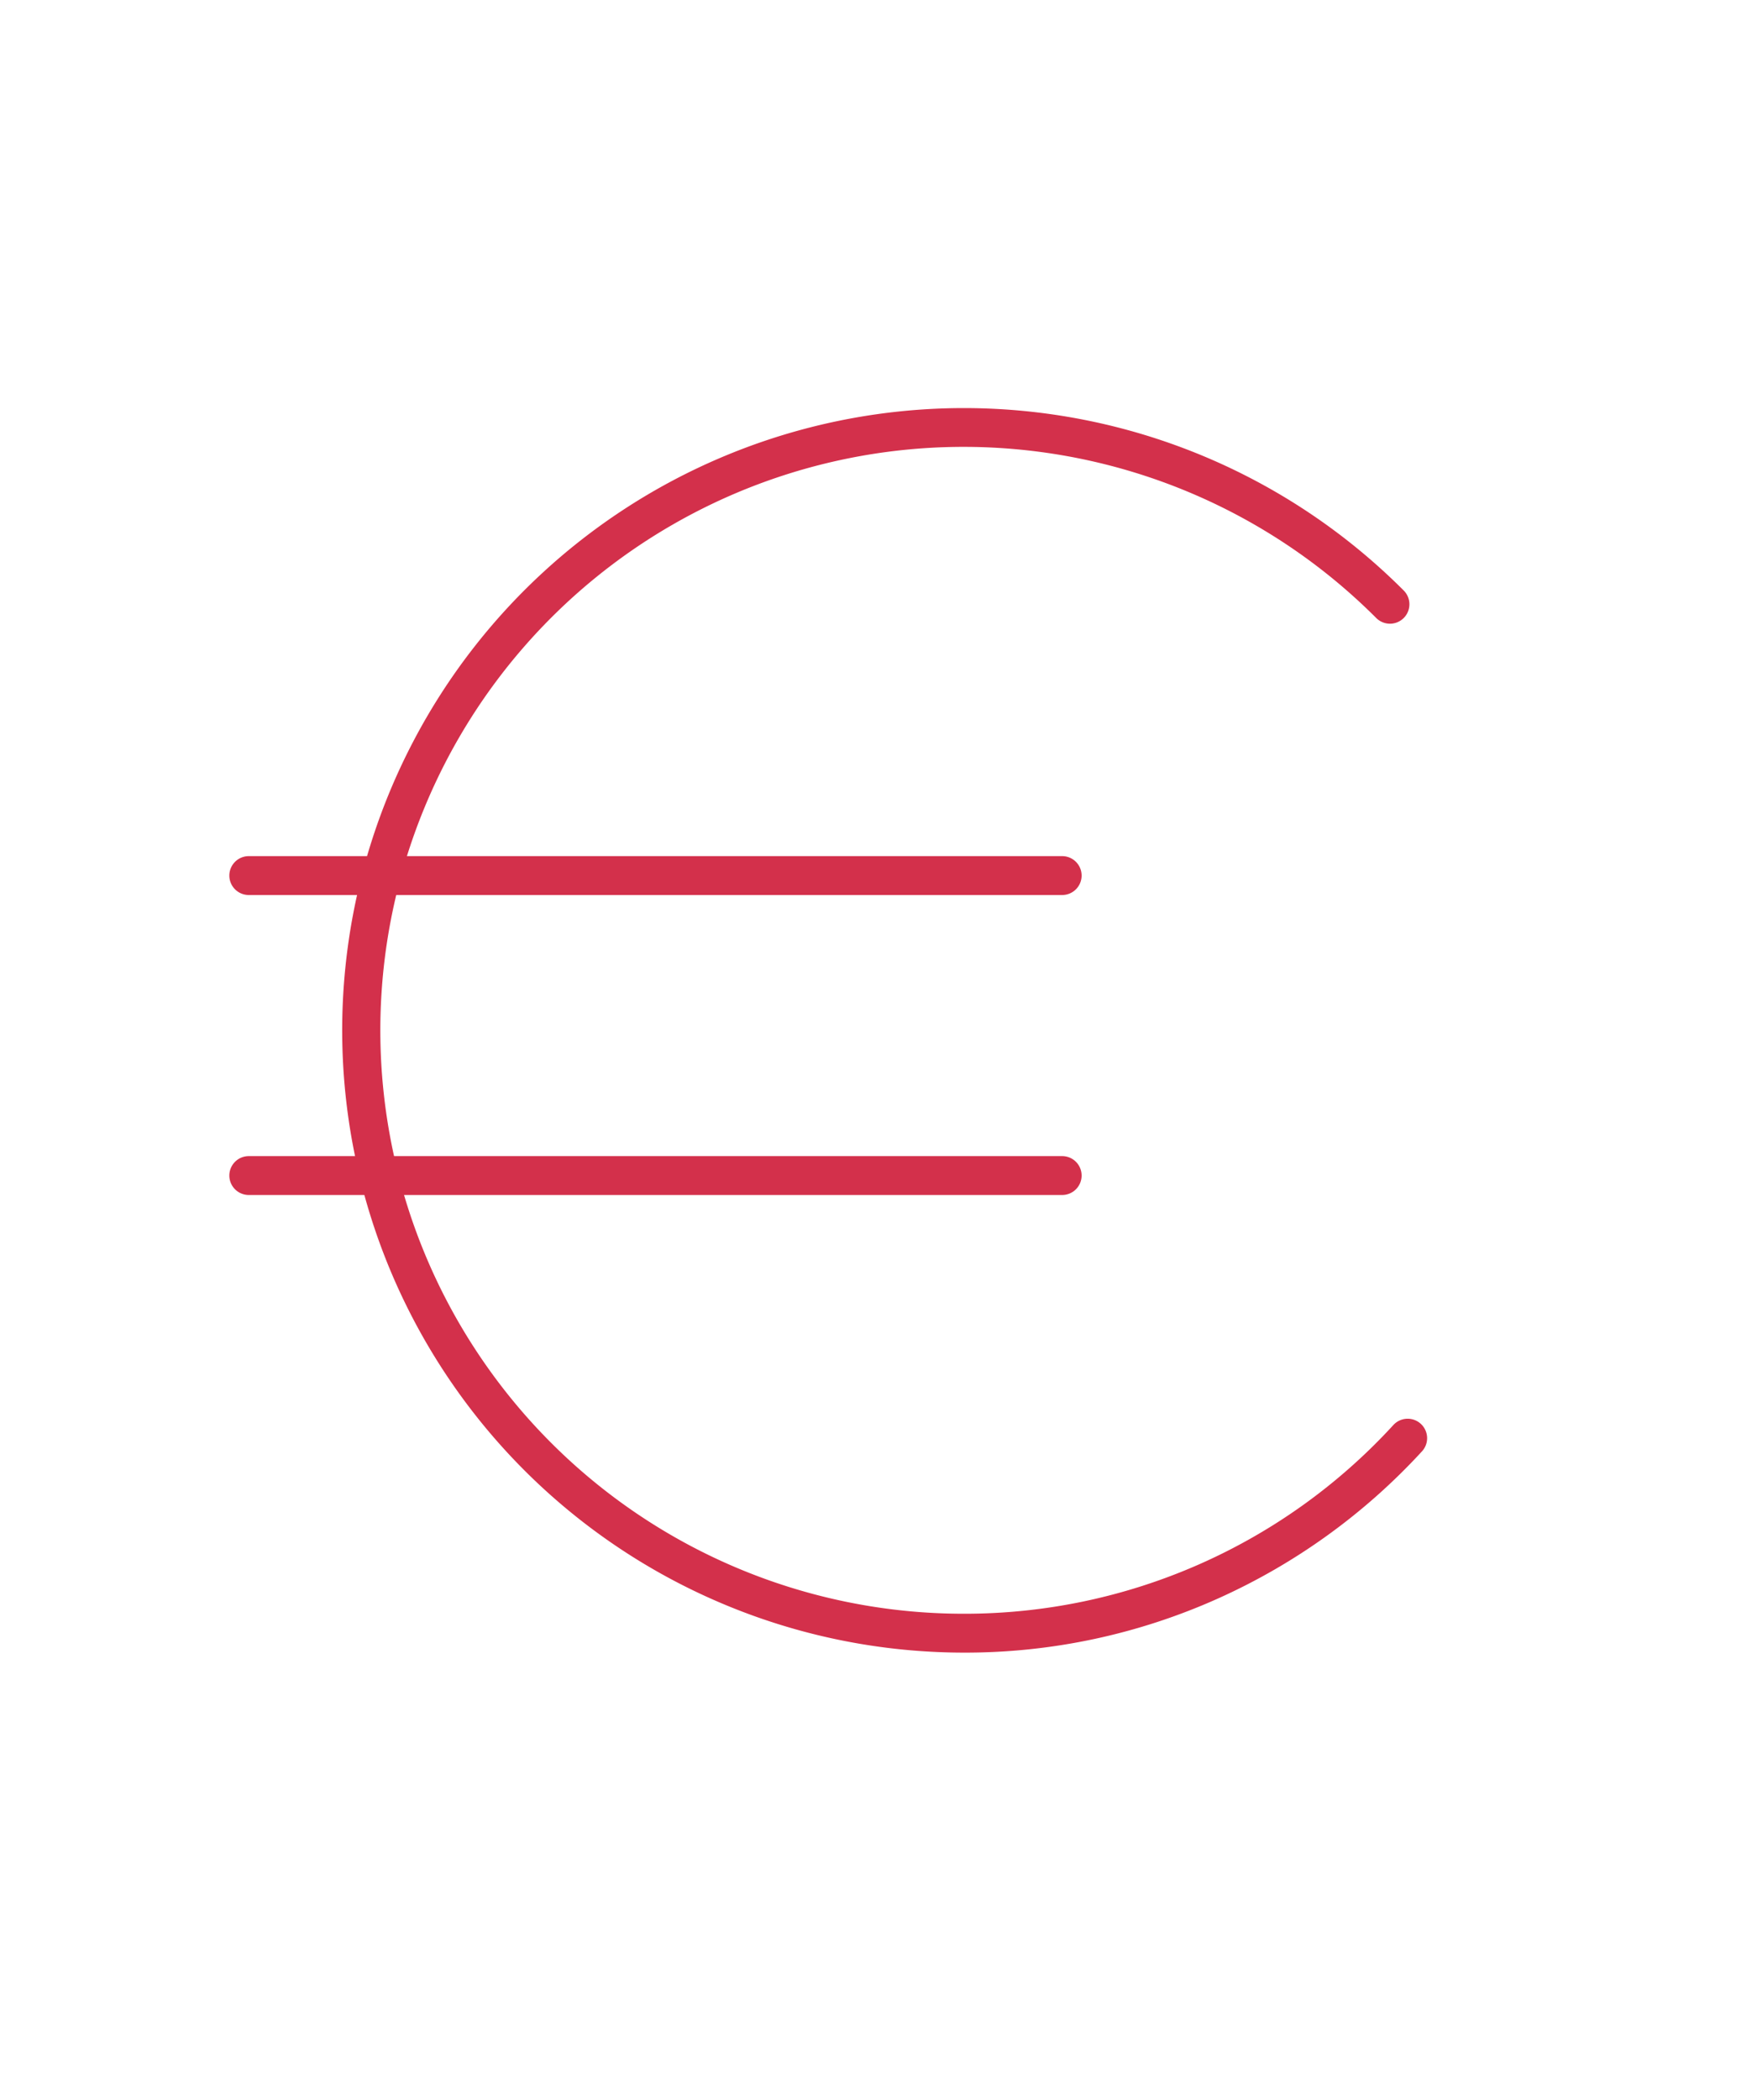 <svg xmlns="http://www.w3.org/2000/svg" xmlns:xlink="http://www.w3.org/1999/xlink" width="113" height="135" viewBox="0 0 113 135">
  <defs>
    <clipPath id="clip-path">
      <rect id="Rectangle_872" data-name="Rectangle 872" width="113" height="135" transform="translate(135 7239)" fill="#fff" stroke="#707070" stroke-width="1"/>
    </clipPath>
  </defs>
  <g id="Mask_Group_138" data-name="Mask Group 138" transform="translate(-135 -7239)" clip-path="url(#clip-path)">
    <g id="Group_64" data-name="Group 64" transform="translate(151 7266.5)">
      <path id="Path_89" data-name="Path 89" d="M54.028,80.168A40.01,40.01,0,0,1,38.457,3.312a39.968,39.968,0,0,1,43.855,8.571,1.25,1.25,0,1,1-1.768,1.768A37.51,37.51,0,1,0,54.028,77.668,37.4,37.4,0,0,0,81.646,65.535a1.25,1.25,0,1,1,1.841,1.692,40.1,40.1,0,0,1-13.1,9.453A39.7,39.7,0,0,1,54.028,80.168Z" transform="translate(-8.033 -1.418)" fill="#d3304b"/>
      <path id="Line_26" data-name="Line 26" d="M52.313,1.25H0A1.25,1.25,0,0,1-1.25,0,1.25,1.25,0,0,1,0-1.25H52.313A1.25,1.25,0,0,1,53.563,0,1.25,1.25,0,0,1,52.313,1.25Z" transform="translate(0 28.792)" fill="#d3304b"/>
      <path id="Line_27" data-name="Line 27" d="M52.313,1.25H0A1.25,1.25,0,0,1-1.25,0,1.25,1.25,0,0,1,0-1.25H52.313A1.25,1.25,0,0,1,53.563,0,1.25,1.25,0,0,1,52.313,1.25Z" transform="translate(0 48.078)" fill="#d3304b"/>
    </g>
  </g>
</svg>
